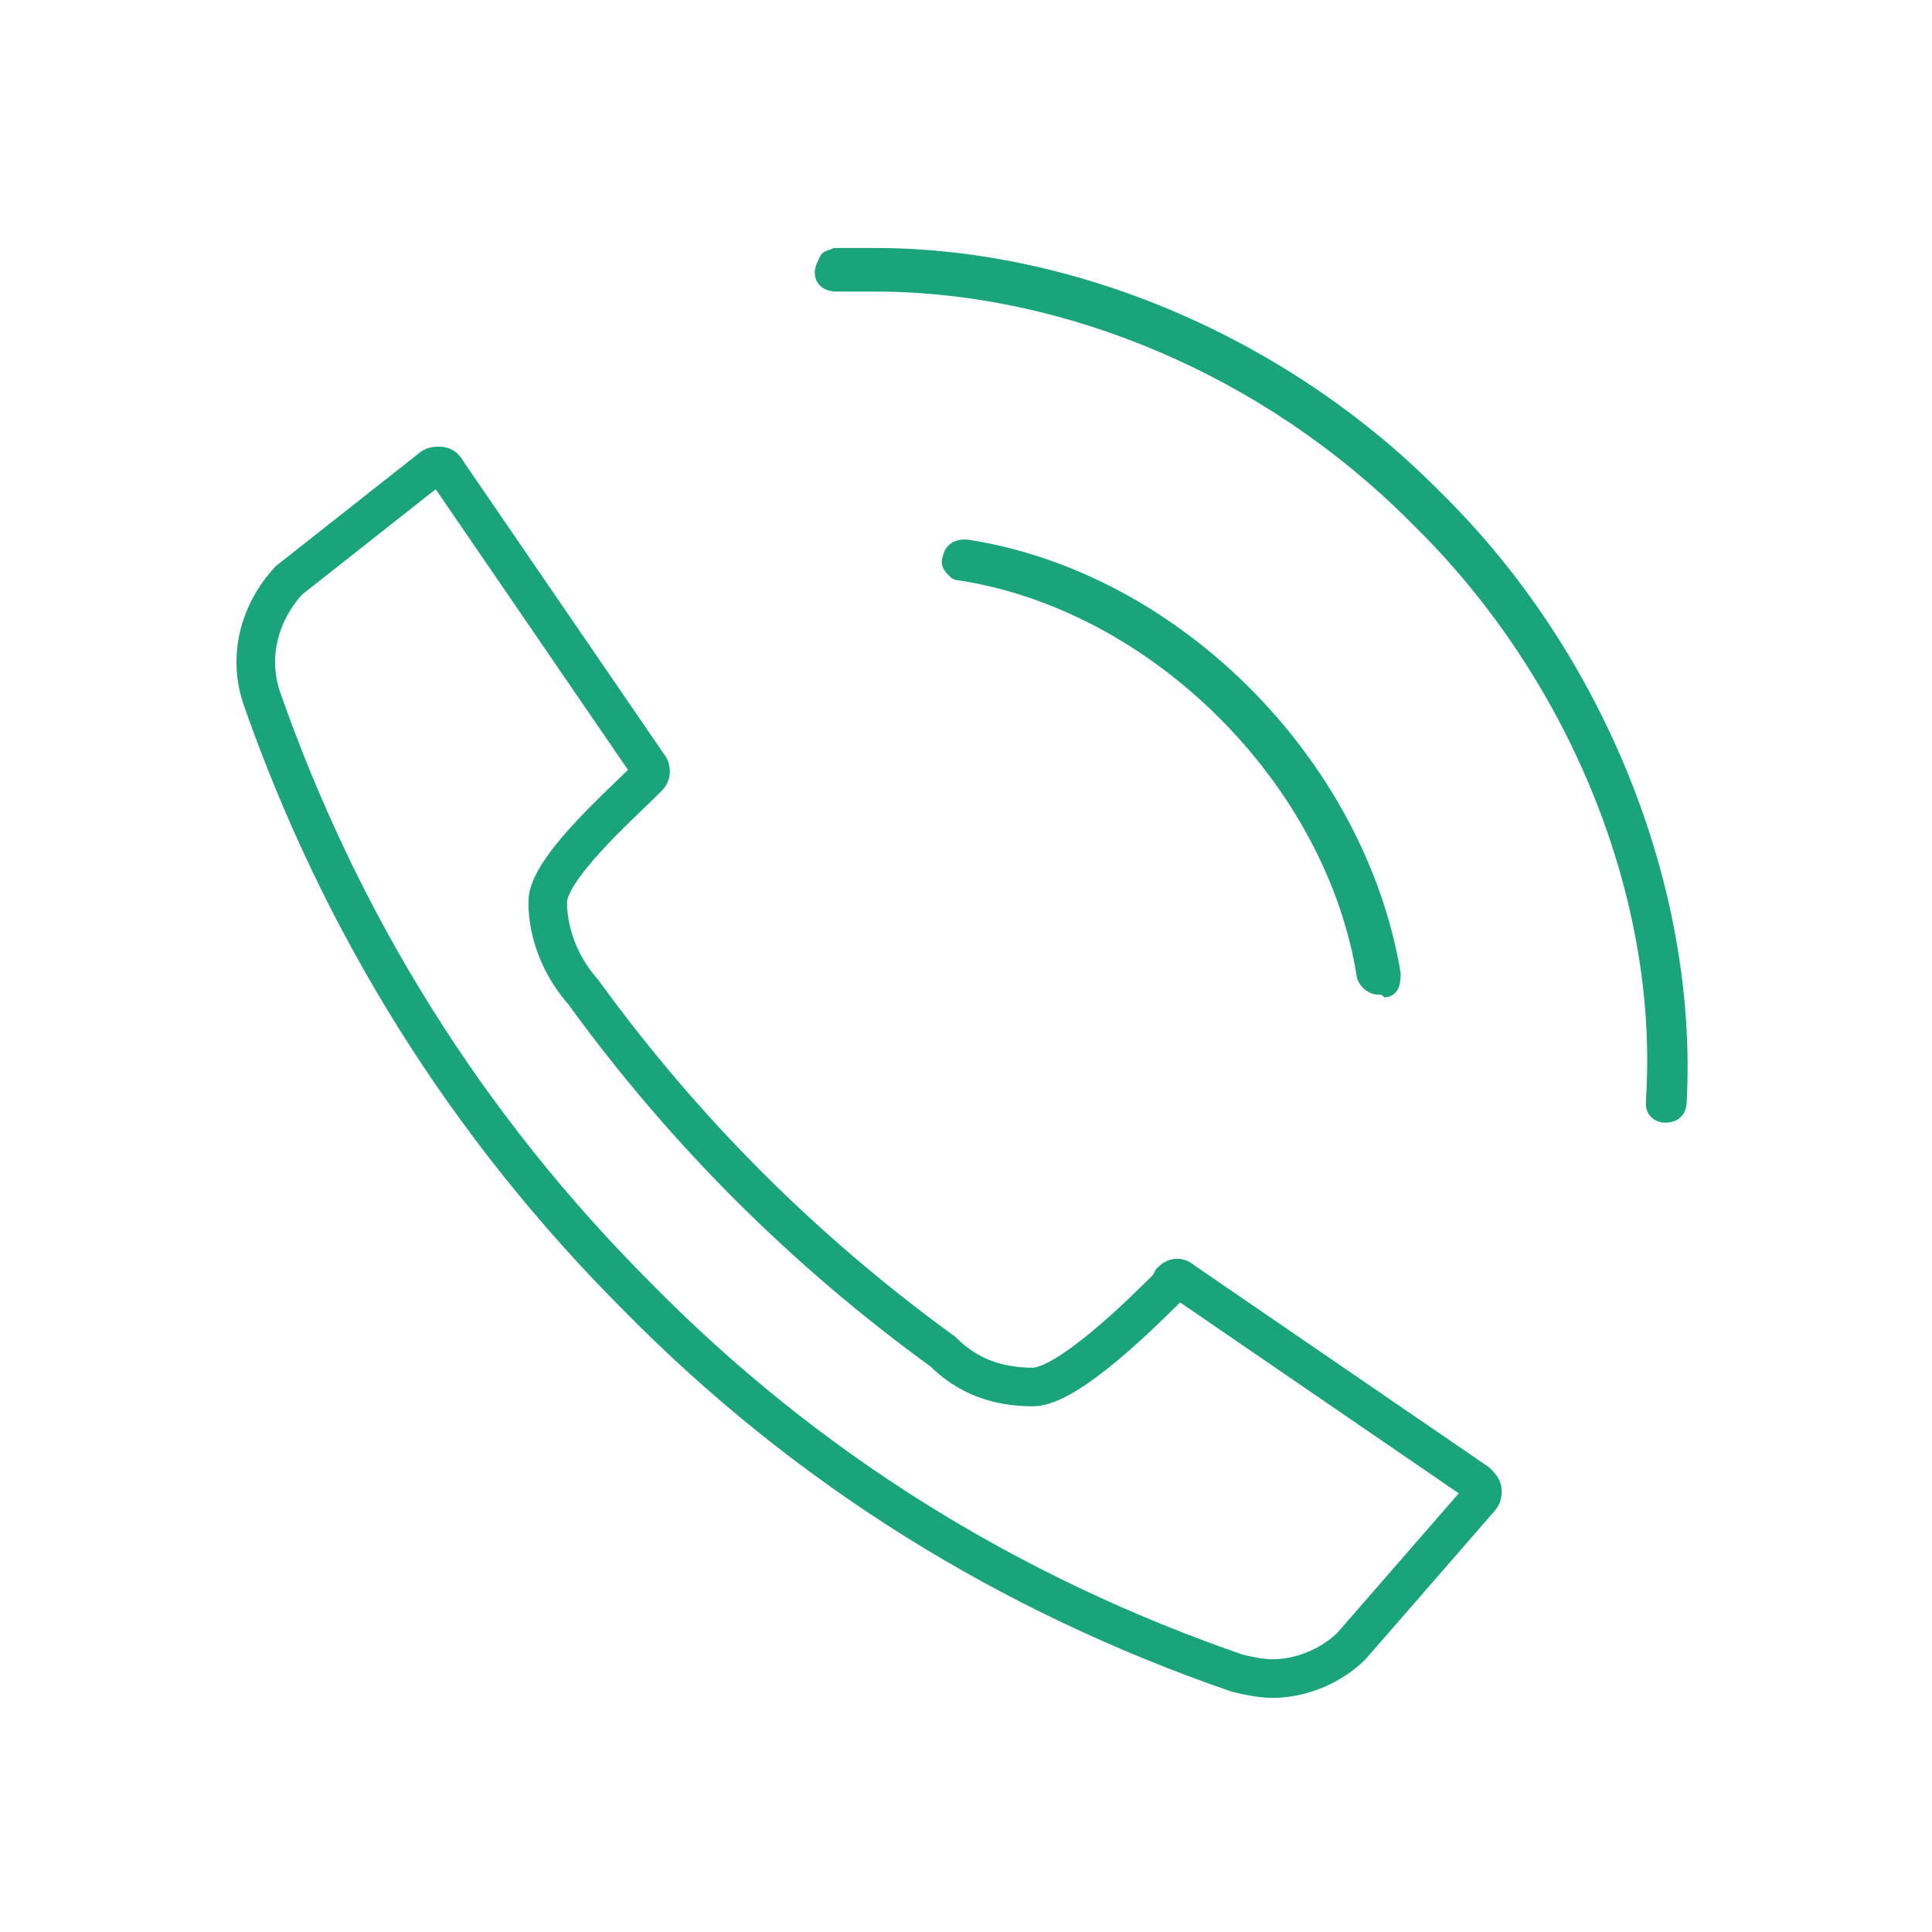 <?xml version="1.0" encoding="utf-8"?>
<!-- Generator: Adobe Illustrator 25.1.0, SVG Export Plug-In . SVG Version: 6.00 Build 0)  -->
<svg version="1.1" xmlns="http://www.w3.org/2000/svg" xmlns:xlink="http://www.w3.org/1999/xlink" x="0px" y="0px"
	 viewBox="0 0 70.9 70.9" style="enable-background:new 0 0 70.9 70.9;" xml:space="preserve">
<style type="text/css">
	.st0{fill:none;stroke:#19A47B;stroke-width:1.417;stroke-miterlimit:10;}
	.st1{fill:#19A47B;}
</style>
<g id="Laag_1">
</g>
<g id="ontwerp">
	<g>
		<path class="st0" d="M46.7,61.6c-0.4,0-0.9-0.1-1.3-0.2c-8.4-2.9-15.8-7.5-22-13.8c-6.3-6.3-10.9-13.7-13.8-22
			c-0.5-1.5-0.1-3.1,1-4.3l5.2-4.1c0.1-0.1,0.2-0.1,0.3-0.1c0.1,0,0.2,0,0.3,0.2l7.4,10.8c0.1,0.1,0.1,0.3,0,0.4l-0.2,0.2
			c-0.9,0.9-3.5,3.2-3.5,4.4c0,1.2,0.5,2.4,1.3,3.3c3.7,5.1,8.1,9.5,13.2,13.2c0.9,0.9,2,1.3,3.3,1.3c1.3,0,4.1-2.8,5-3.7L43,47
			c0.1-0.1,0.2-0.1,0.2-0.1c0,0,0.1,0,0.2,0.1l10.8,7.4c0.1,0.1,0.2,0.2,0.2,0.3s0,0.2-0.1,0.3l-4.7,5.4
			C48.9,61.1,47.8,61.6,46.7,61.6z"/>
	</g>
	<g>
		<g>
			<path class="st1" d="M61.1,41.2c-0.2,0-0.4-0.1-0.5-0.2c-0.2-0.2-0.2-0.4-0.2-0.6c0.5-7.4-2.8-15.5-8.5-21.1l-0.2-0.2
				c-5.3-5.3-12.6-8.4-19.6-8.4c-0.5,0-0.9,0-1.4,0c0,0,0,0,0,0c-0.5,0-0.8-0.3-0.8-0.7c0-0.2,0.1-0.4,0.2-0.6s0.3-0.2,0.5-0.3
				c0.5,0,1,0,1.5,0c7.5,0,15.3,3.4,20.8,9c6,5.9,9.4,14.5,9,22.3C61.9,40.9,61.6,41.2,61.1,41.2L61.1,41.2z"/>
		</g>
		<g>
			<path class="st1" d="M50.6,36.5c-0.4,0-0.7-0.3-0.8-0.6c-1.1-7.1-7.5-13.5-14.6-14.6c-0.2,0-0.3-0.1-0.4-0.2
				c-0.2-0.2-0.3-0.4-0.2-0.7c0.1-0.4,0.4-0.6,0.8-0.6c0,0,0.1,0,0.1,0c7.8,1.2,14.6,8.1,15.9,15.9c0,0.2,0,0.4-0.1,0.6
				c-0.1,0.2-0.3,0.3-0.5,0.3C50.7,36.5,50.7,36.5,50.6,36.5z"/>
		</g>
	</g>
</g>
</svg>

